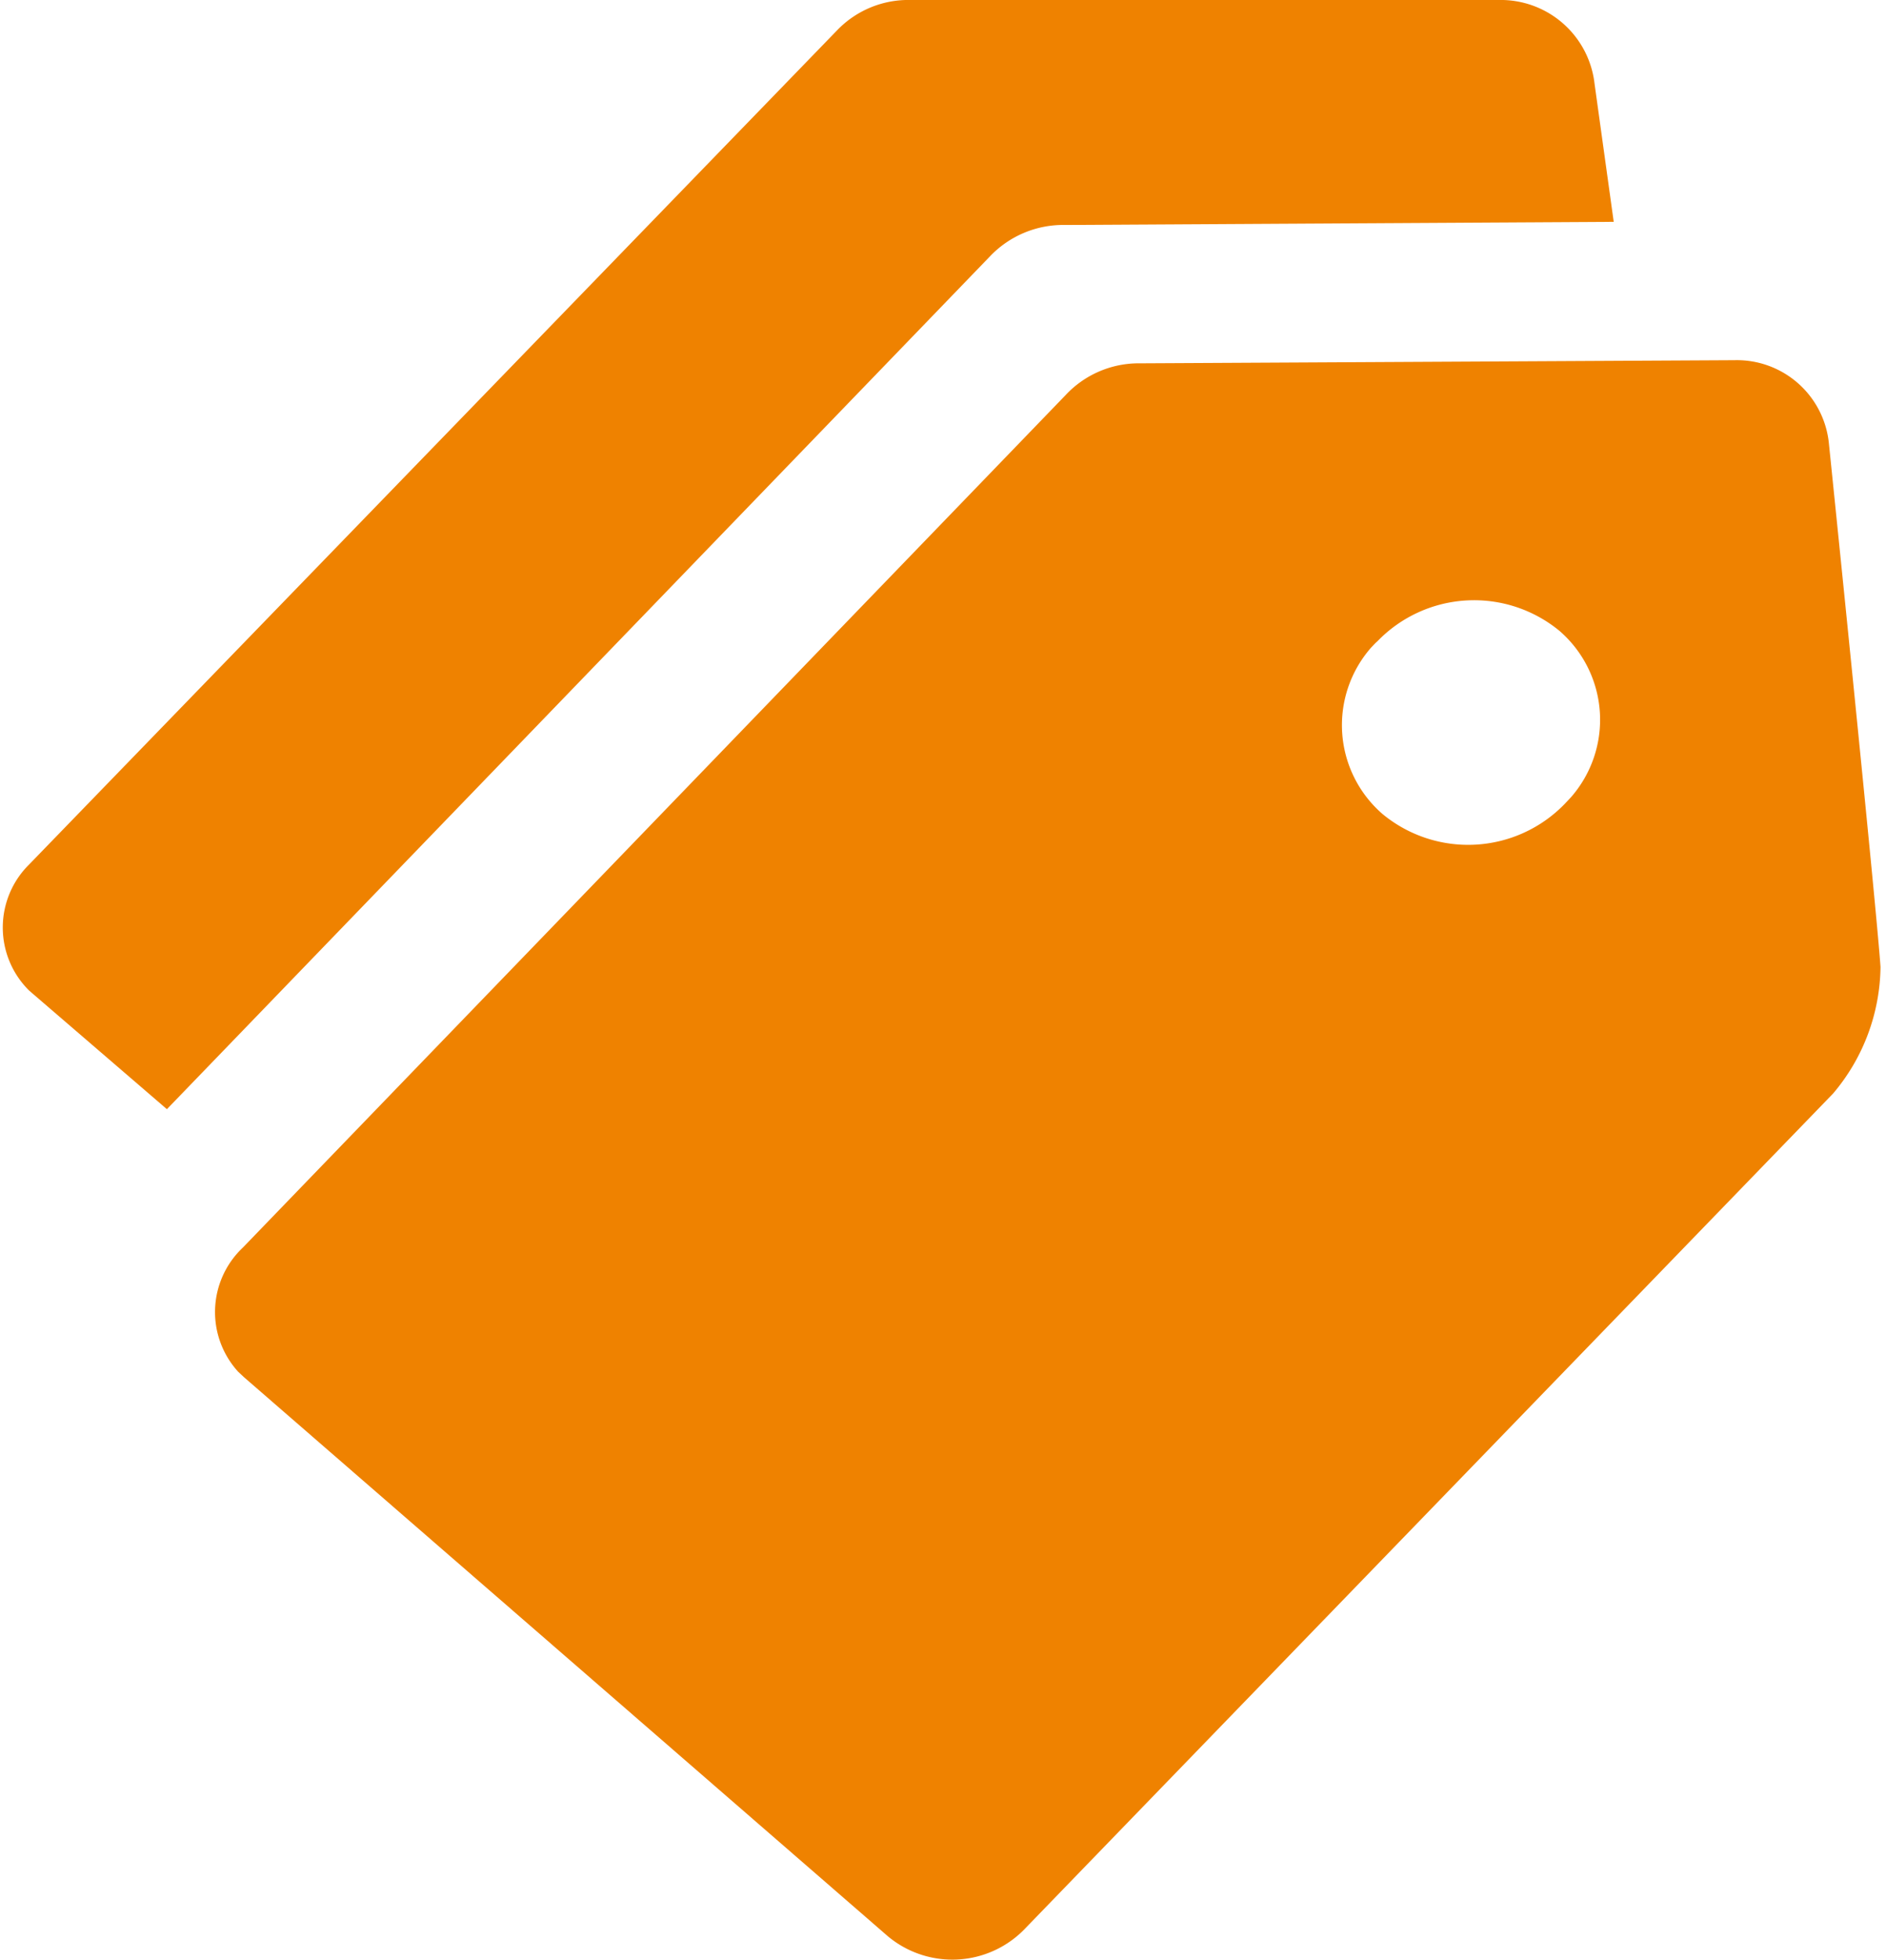 <svg id="图层_1" data-name="图层 1" xmlns="http://www.w3.org/2000/svg" viewBox="0 0 48.14 50"><defs><style>.cls-1{fill:#ef8200;}</style></defs><title>anzhuang</title><path class="cls-1" d="M27.19,5.74l14-.08L40.7,2.13A2.41,2.41,0,0,0,38.25,0h-15a2.52,2.52,0,0,0-1.88.77L.74,22.06a2.26,2.26,0,0,0,0,3.21l.15.13,3.37,2.9,21-21.75A2.58,2.58,0,0,1,27.19,5.74Z"/><path class="cls-1" d="M48,24.67c-.12-1.7-1.32-13.38-1.32-13.38h0a2.36,2.36,0,0,0-2.4-2.1l-15.19.08a2.55,2.55,0,0,0-1.89.81l-21,21.75A2.26,2.26,0,0,0,6.08,35l.15.14L22.66,49.4a2.57,2.57,0,0,0,3.53-.22L46.79,27.9A5.08,5.08,0,0,0,48,24.67ZM40.1,20.34l-.16.17a3.43,3.43,0,0,1-4.65.26h0A3,3,0,0,1,35,16.52c.05-.05.1-.11.16-.16a3.43,3.43,0,0,1,4.65-.26A3,3,0,0,1,40.1,20.34Z"/></svg>